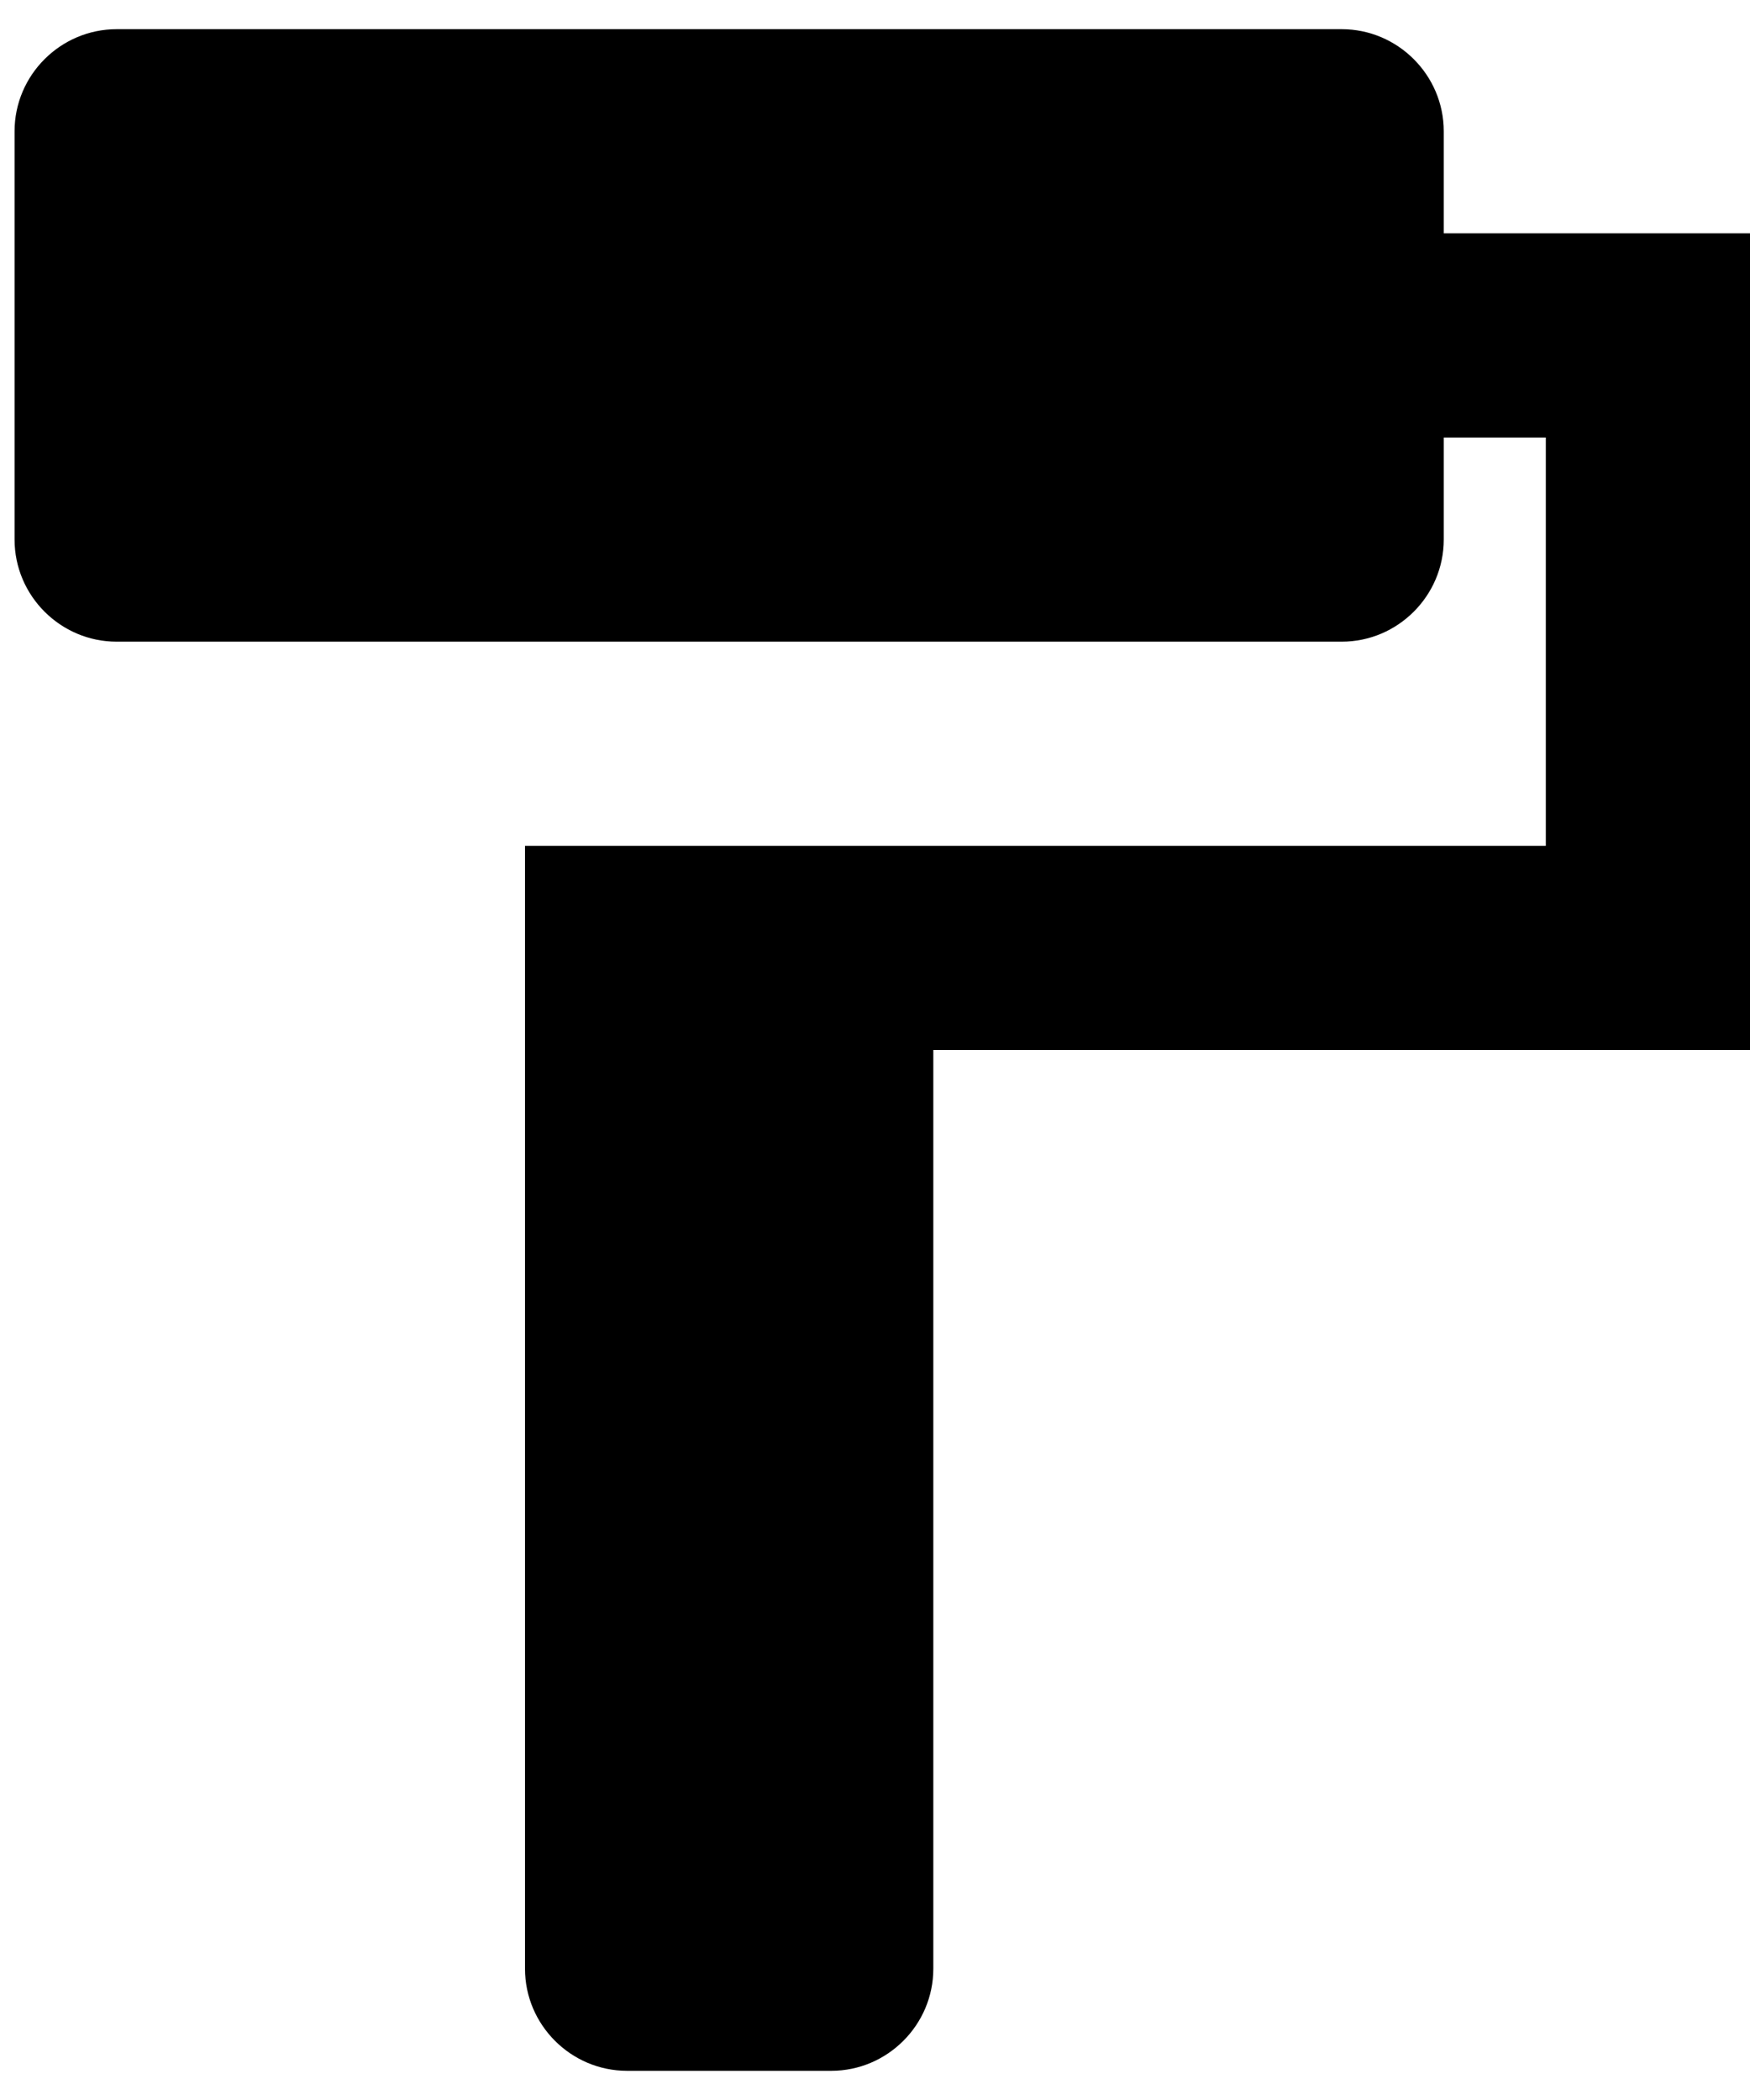 <?xml version="1.0" encoding="UTF-8"?>
<svg width="40px" height="48px" viewBox="0 0 40 48" version="1.1" xmlns="http://www.w3.org/2000/svg" xmlns:xlink="http://www.w3.org/1999/xlink">
    <!-- Generator: sketchtool 56.3 (101010) - https://sketch.com -->
    <title>16D05E26-2591-4B41-B06A-8A166CF39D45</title>
    <desc>Created with sketchtool.</desc>
    <g id="👁-Website" stroke="none" stroke-width="1" fill="none" fill-rule="evenodd">
        <g id="Home-Template---High-Res---V2(b)" transform="translate(-843, -1533)">
            <g id="Our-Services---Section" transform="translate(165, 1436)">
                <g id="Blurbs" transform="translate(0, 93)">
                    <g id="Painting" transform="translate(570, 0)">
                        <g id="Icon/Painting" transform="translate(99, 0)">
                            <path d="M42,9.333 L42,7 C42,5.717 40.95,4.667 39.667,4.667 L11.667,4.667 C10.383,4.667 9.333,5.717 9.333,7 L9.333,16.333 C9.333,17.617 10.383,18.667 11.667,18.667 L39.667,18.667 C40.95,18.667 42,17.617 42,16.333 L42,14 L44.333,14 L44.333,23.333 L21,23.333 L21,49 C21,50.283 22.05,51.333 23.333,51.333 L28,51.333 C29.283,51.333 30.333,50.283 30.333,49 L30.333,28 L49,28 L49,9.333 L42,9.333 Z" id="Path" fill="#000000" fill-rule="nonzero"></path>
                            <polygon id="Path" points="0 0 56 0 56 56 0 56"></polygon>
                        </g>
                    </g>
                </g>
            </g>
        </g>
    </g>
</svg>